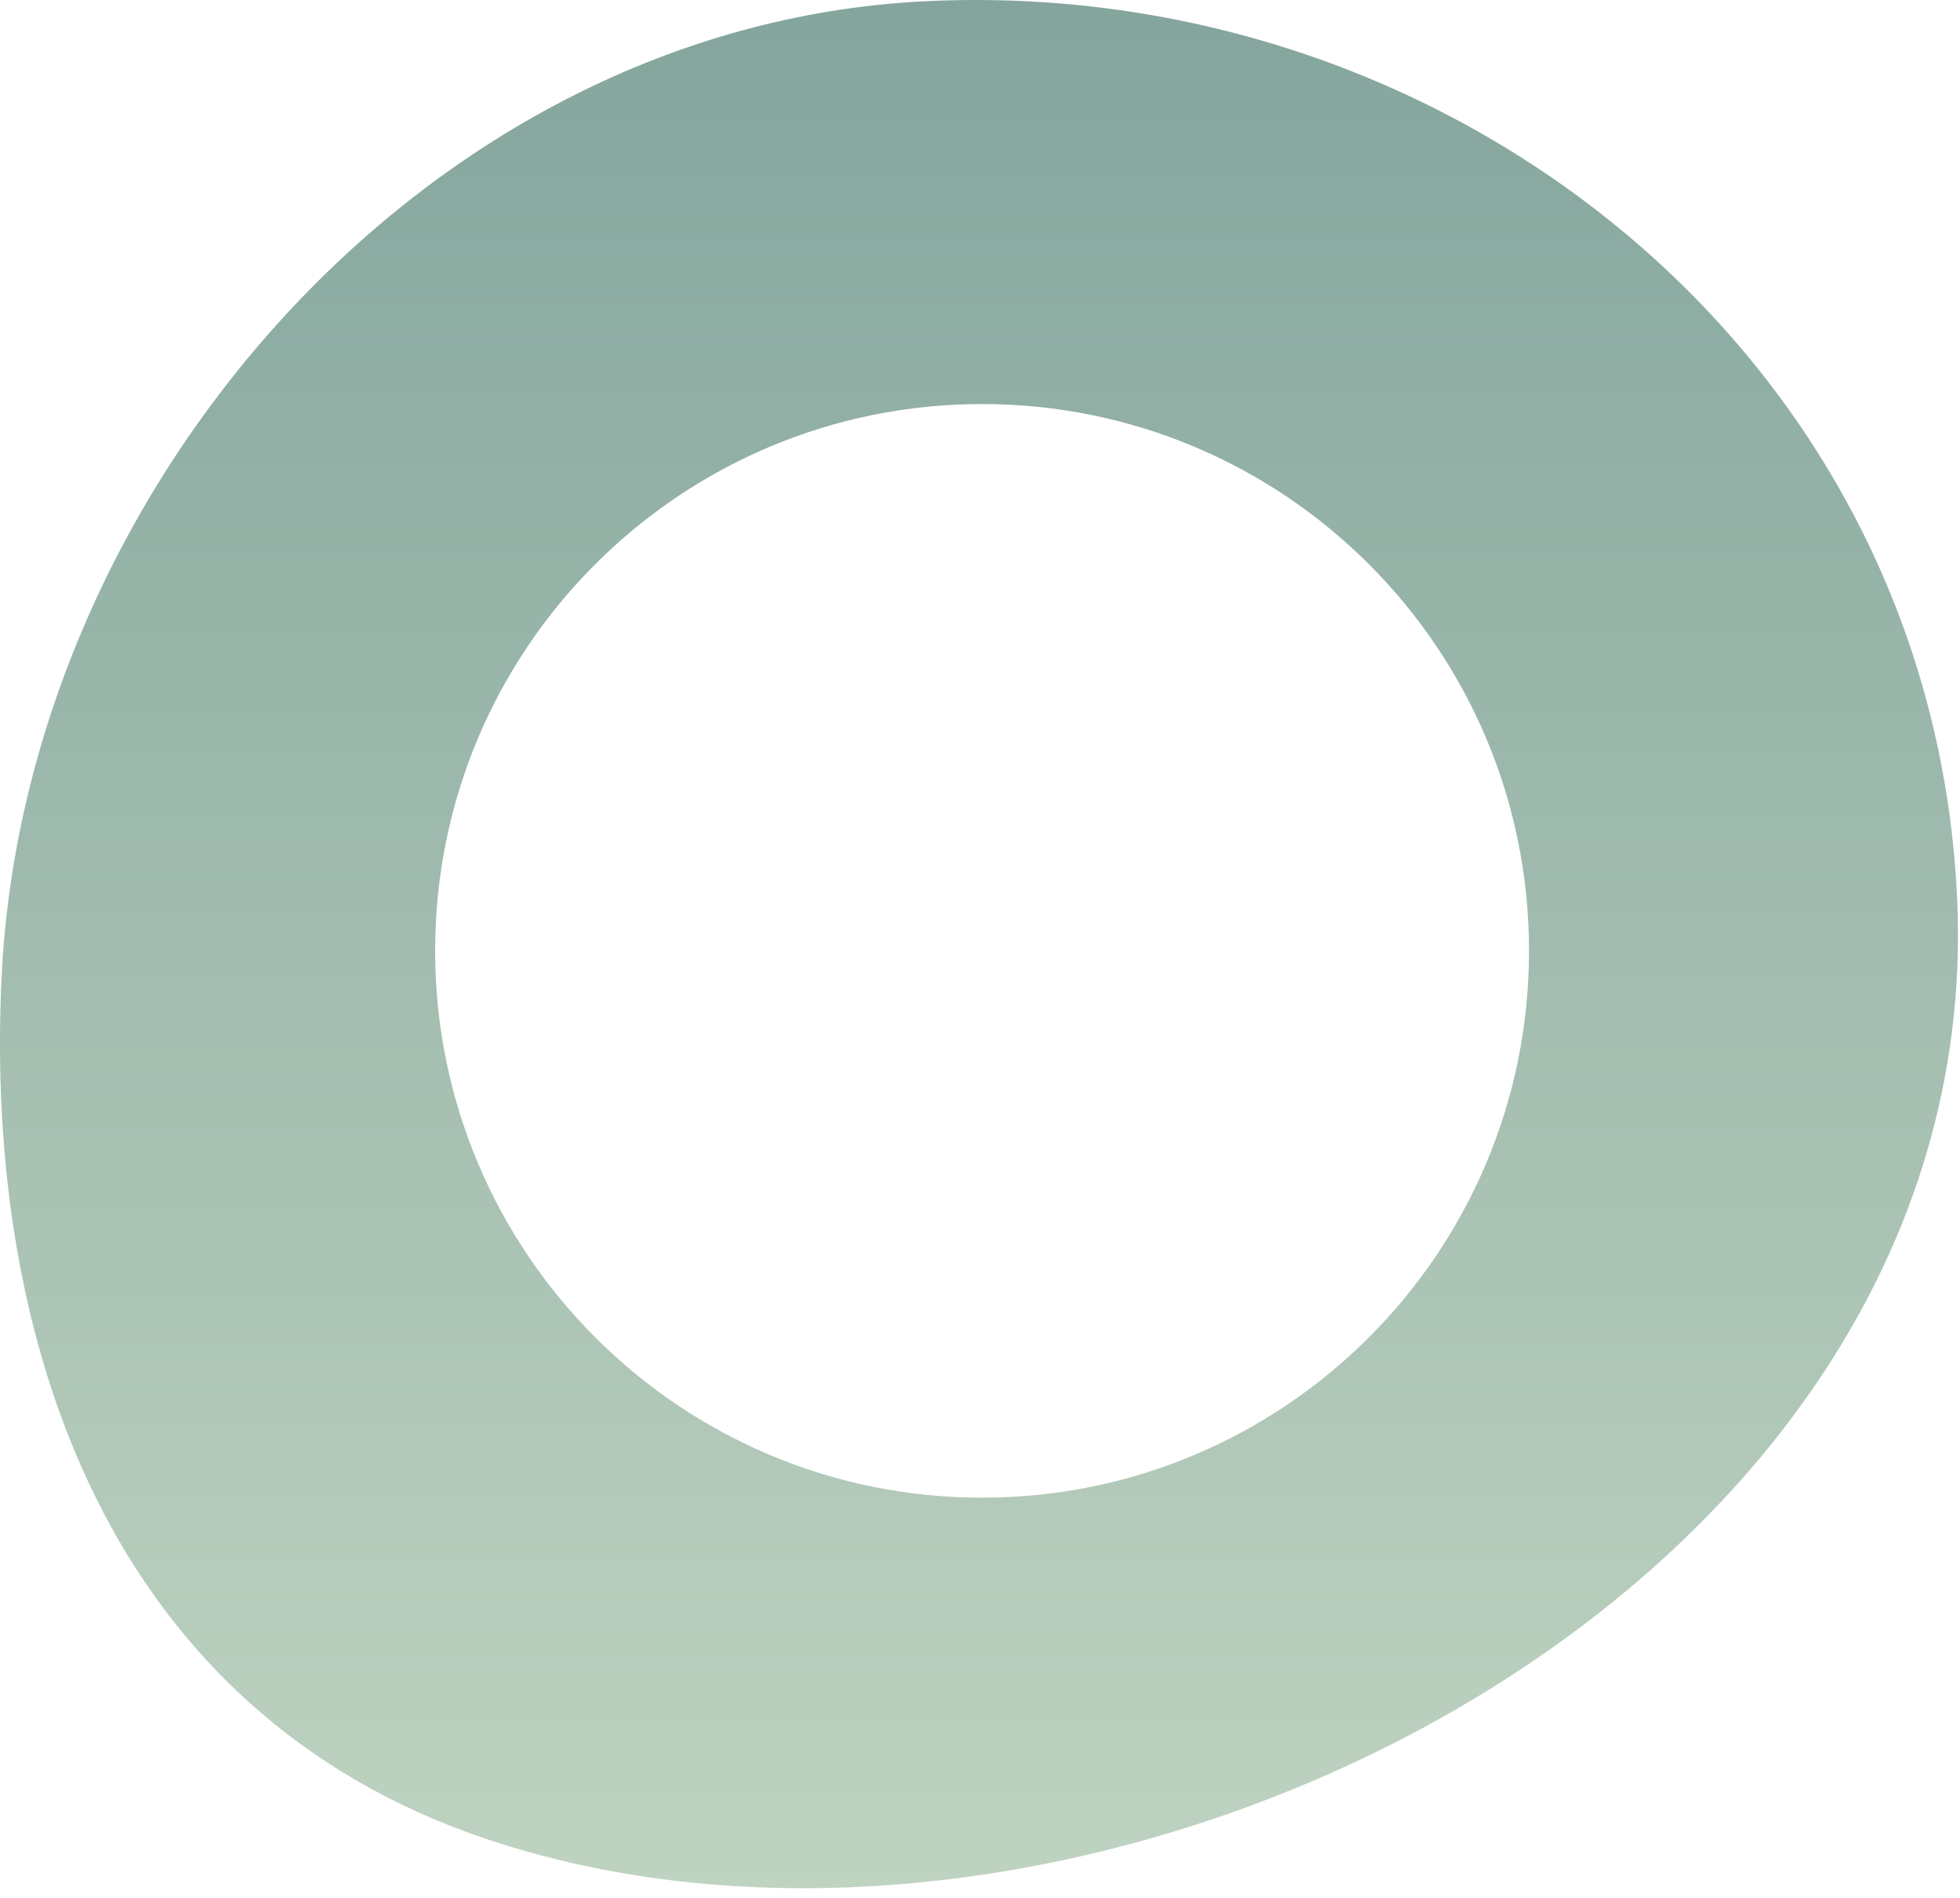 <?xml version="1.0" encoding="UTF-8" standalone="no"?>
<svg xmlns="http://www.w3.org/2000/svg" xmlns:xlink="http://www.w3.org/1999/xlink" xmlns:serif="http://www.serif.com/" width="100%" height="100%" viewBox="0 0 95 92" version="1.1" xml:space="preserve" style="fill-rule:evenodd;clip-rule:evenodd;stroke-linejoin:round;stroke-miterlimit:2;">
    <g transform="matrix(1,0,0,1,-36.999,-45.696)">
        <g transform="matrix(1,0,0,1,9,0)">
            <path d="M122.87,89.5C121.81,63.15 98.51,44.46 72.77,45.76C48.61,46.98 29.23,69.46 28.08,92.99C27.2,110.89 33.35,128.68 51.53,134.82C80.61,144.63 124.22,123.34 122.87,89.5ZM75.6,118.29C60.96,118.29 49.09,106.42 49.09,91.78C49.09,77.14 60.96,65.28 75.6,65.28C90.24,65.28 102.11,77.14 102.11,91.78C102.11,106.42 90.24,118.29 75.6,118.29Z" style="fill:url(#_Linear1);fill-rule:nonzero;"></path>
        </g>
    </g>
    <defs>
        <linearGradient id="_Linear1" x1="0" y1="0" x2="1" y2="0" gradientUnits="userSpaceOnUse" gradientTransform="matrix(5.60398e-15,-91.52,91.52,5.60398e-15,75.45,137.22)"><stop offset="0" style="stop-color:rgb(191,211,193);stop-opacity:1"></stop><stop offset="1" style="stop-color:rgb(132,165,157);stop-opacity:1"></stop></linearGradient>
    </defs>
</svg>
